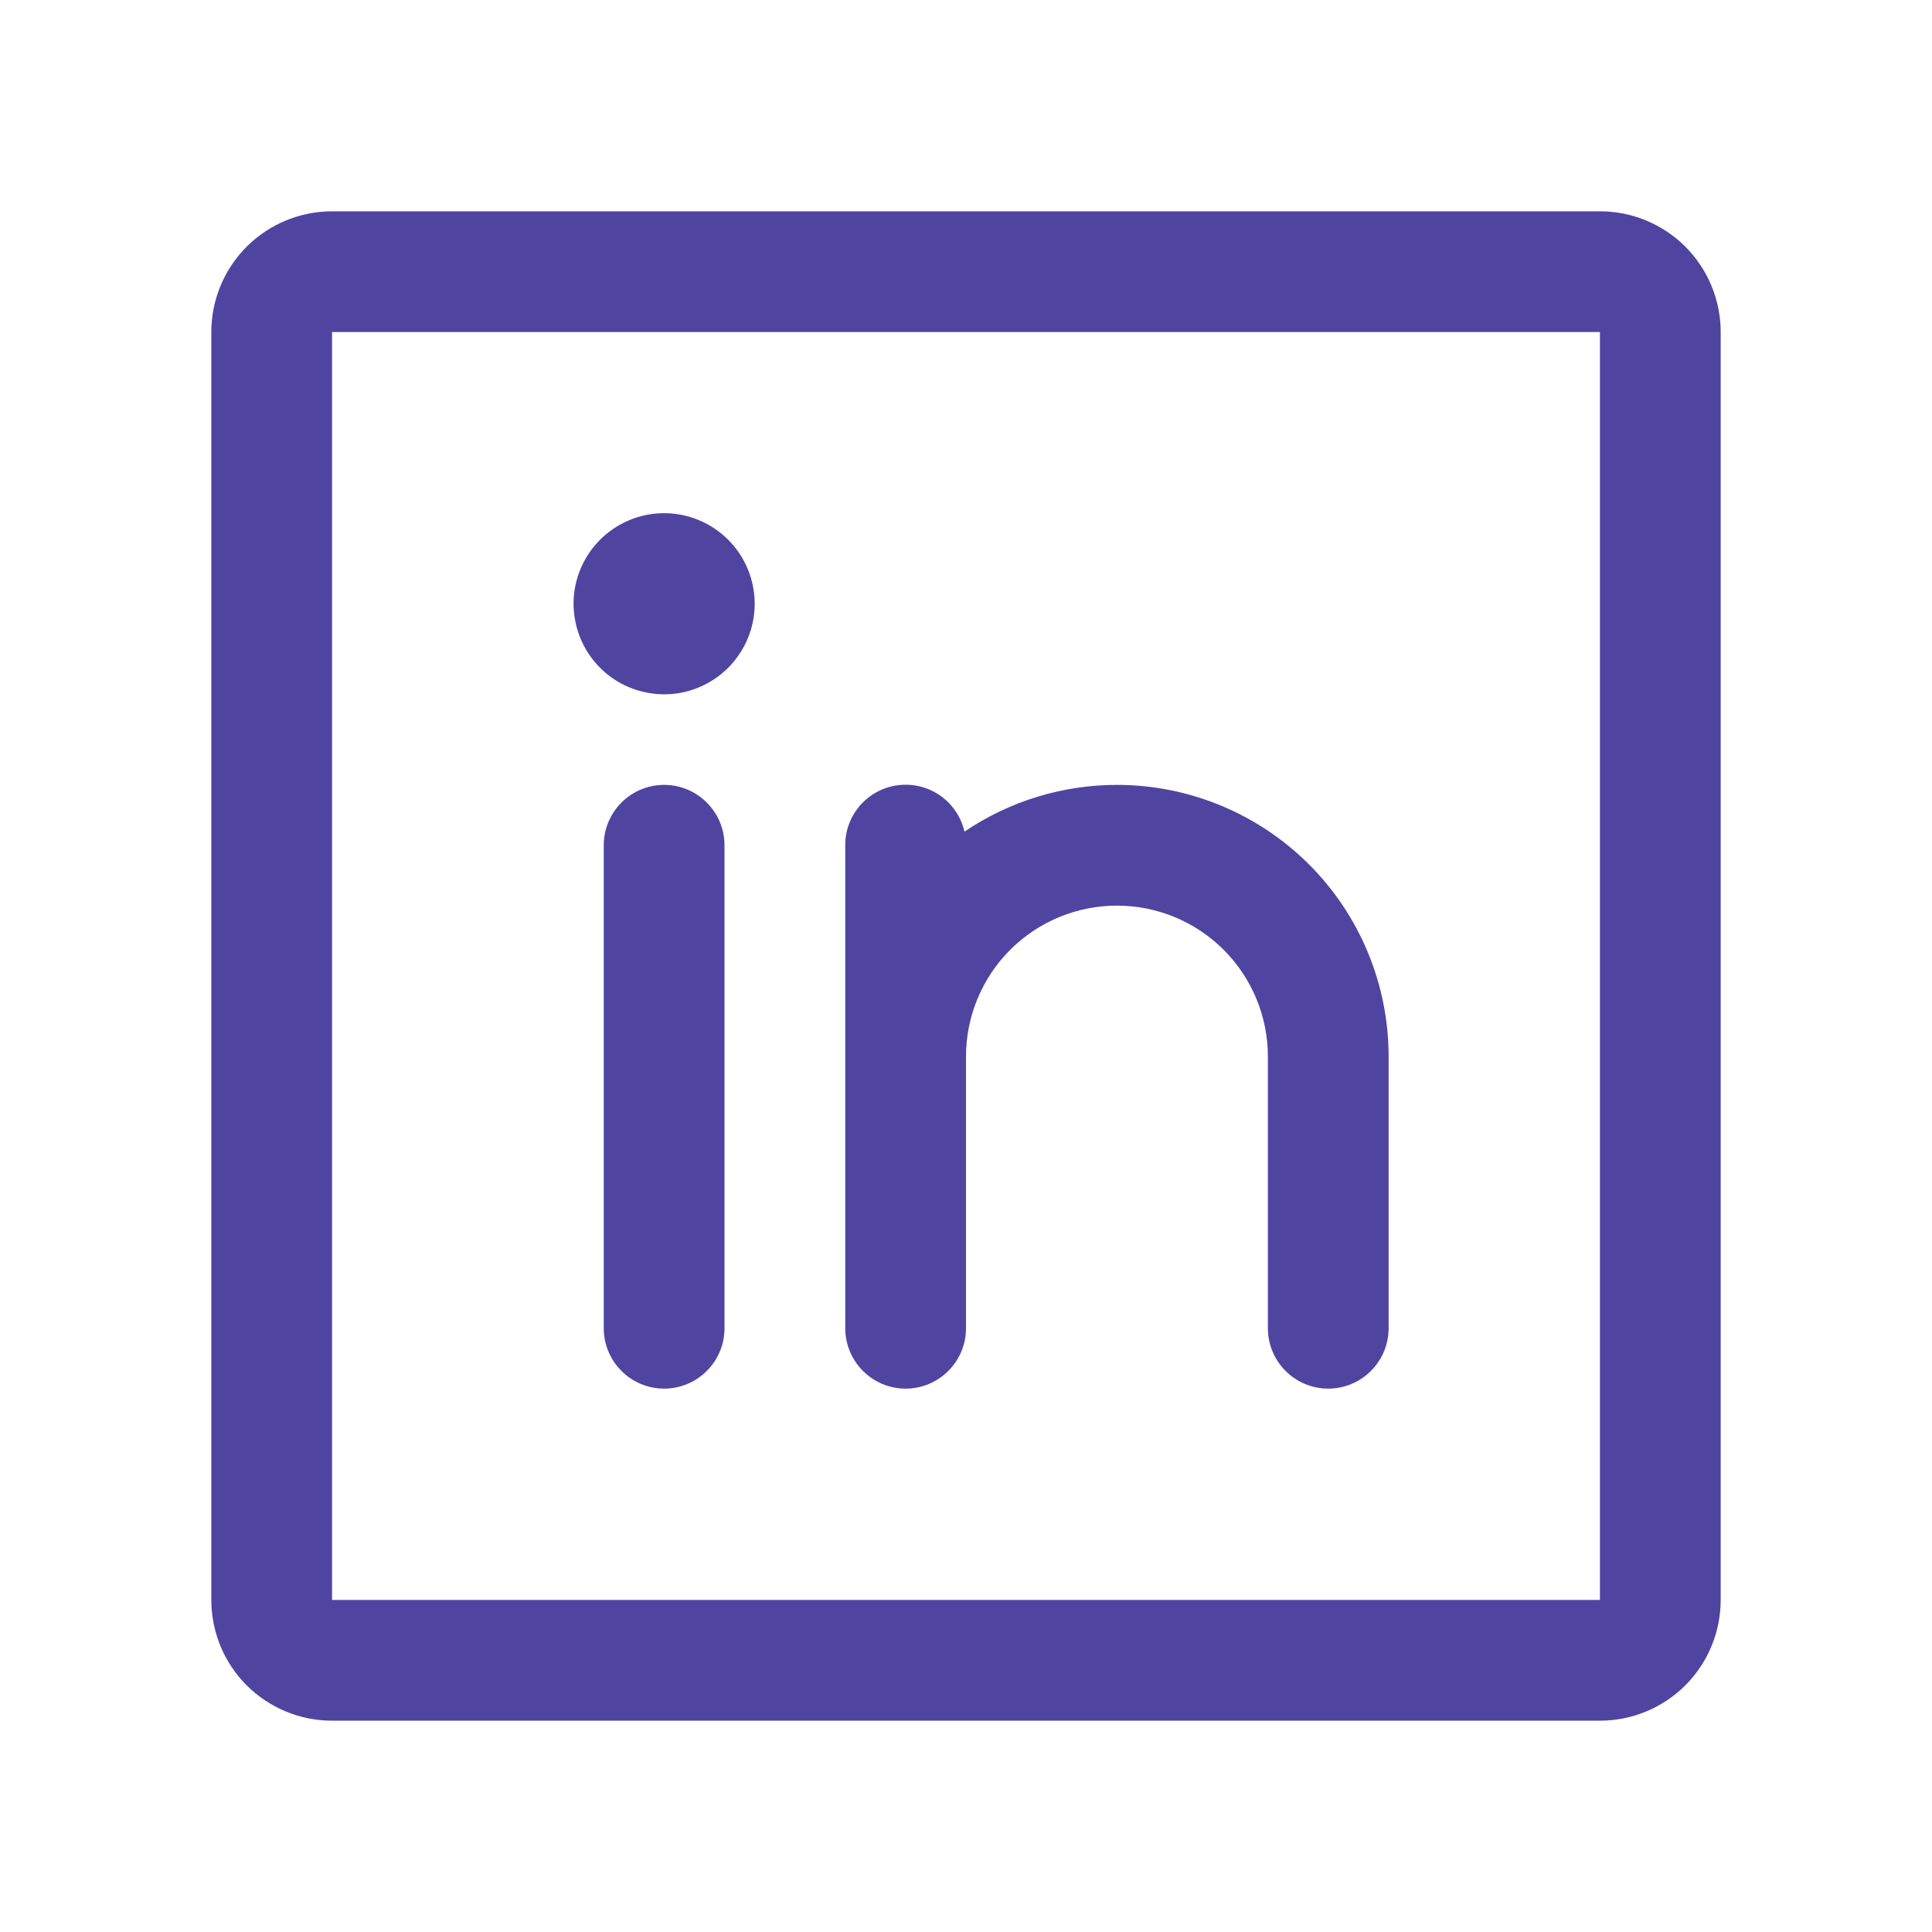 <svg width="24" height="24" viewBox="0 0 24 24" fill="none" xmlns="http://www.w3.org/2000/svg">
<path d="M9.375 7.5C9.375 7.723 9.309 7.94 9.185 8.125C9.062 8.31 8.886 8.454 8.681 8.539C8.475 8.625 8.249 8.647 8.031 8.603C7.812 8.56 7.612 8.453 7.455 8.296C7.297 8.138 7.19 7.938 7.147 7.719C7.103 7.501 7.125 7.275 7.211 7.069C7.296 6.864 7.44 6.688 7.625 6.565C7.81 6.441 8.027 6.375 8.25 6.375C8.548 6.375 8.835 6.494 9.046 6.705C9.256 6.915 9.375 7.202 9.375 7.5ZM21.375 4.125V19.875C21.375 20.273 21.217 20.654 20.936 20.936C20.654 21.217 20.273 21.375 19.875 21.375H4.125C3.727 21.375 3.346 21.217 3.064 20.936C2.783 20.654 2.625 20.273 2.625 19.875V4.125C2.625 3.727 2.783 3.346 3.064 3.064C3.346 2.783 3.727 2.625 4.125 2.625H19.875C20.273 2.625 20.654 2.783 20.936 3.064C21.217 3.346 21.375 3.727 21.375 4.125ZM19.875 19.875V4.125H4.125V19.875H19.875ZM8.25 9.75C8.051 9.75 7.86 9.829 7.72 9.97C7.579 10.11 7.5 10.301 7.5 10.5V16.5C7.5 16.699 7.579 16.89 7.72 17.03C7.86 17.171 8.051 17.25 8.25 17.25C8.449 17.25 8.64 17.171 8.78 17.03C8.921 16.89 9 16.699 9 16.5V10.5C9 10.301 8.921 10.11 8.78 9.97C8.64 9.829 8.449 9.75 8.25 9.75ZM13.875 9.75C13.2 9.75 12.54 9.952 11.981 10.331C11.94 10.151 11.834 9.993 11.684 9.886C11.533 9.779 11.348 9.732 11.165 9.753C10.982 9.774 10.812 9.861 10.69 9.999C10.567 10.137 10.499 10.315 10.5 10.5V16.5C10.5 16.699 10.579 16.89 10.72 17.03C10.86 17.171 11.051 17.25 11.25 17.25C11.449 17.25 11.64 17.171 11.78 17.03C11.921 16.89 12 16.699 12 16.5V13.125C12 12.628 12.197 12.151 12.549 11.799C12.901 11.447 13.378 11.25 13.875 11.25C14.372 11.25 14.849 11.447 15.201 11.799C15.553 12.151 15.75 12.628 15.75 13.125V16.5C15.75 16.699 15.829 16.89 15.97 17.03C16.11 17.171 16.301 17.25 16.5 17.25C16.699 17.25 16.89 17.171 17.03 17.03C17.171 16.89 17.25 16.699 17.25 16.5V13.125C17.25 12.23 16.894 11.371 16.262 10.739C15.629 10.106 14.77 9.75 13.875 9.75Z" fill="#4F45A1"/>
</svg>
